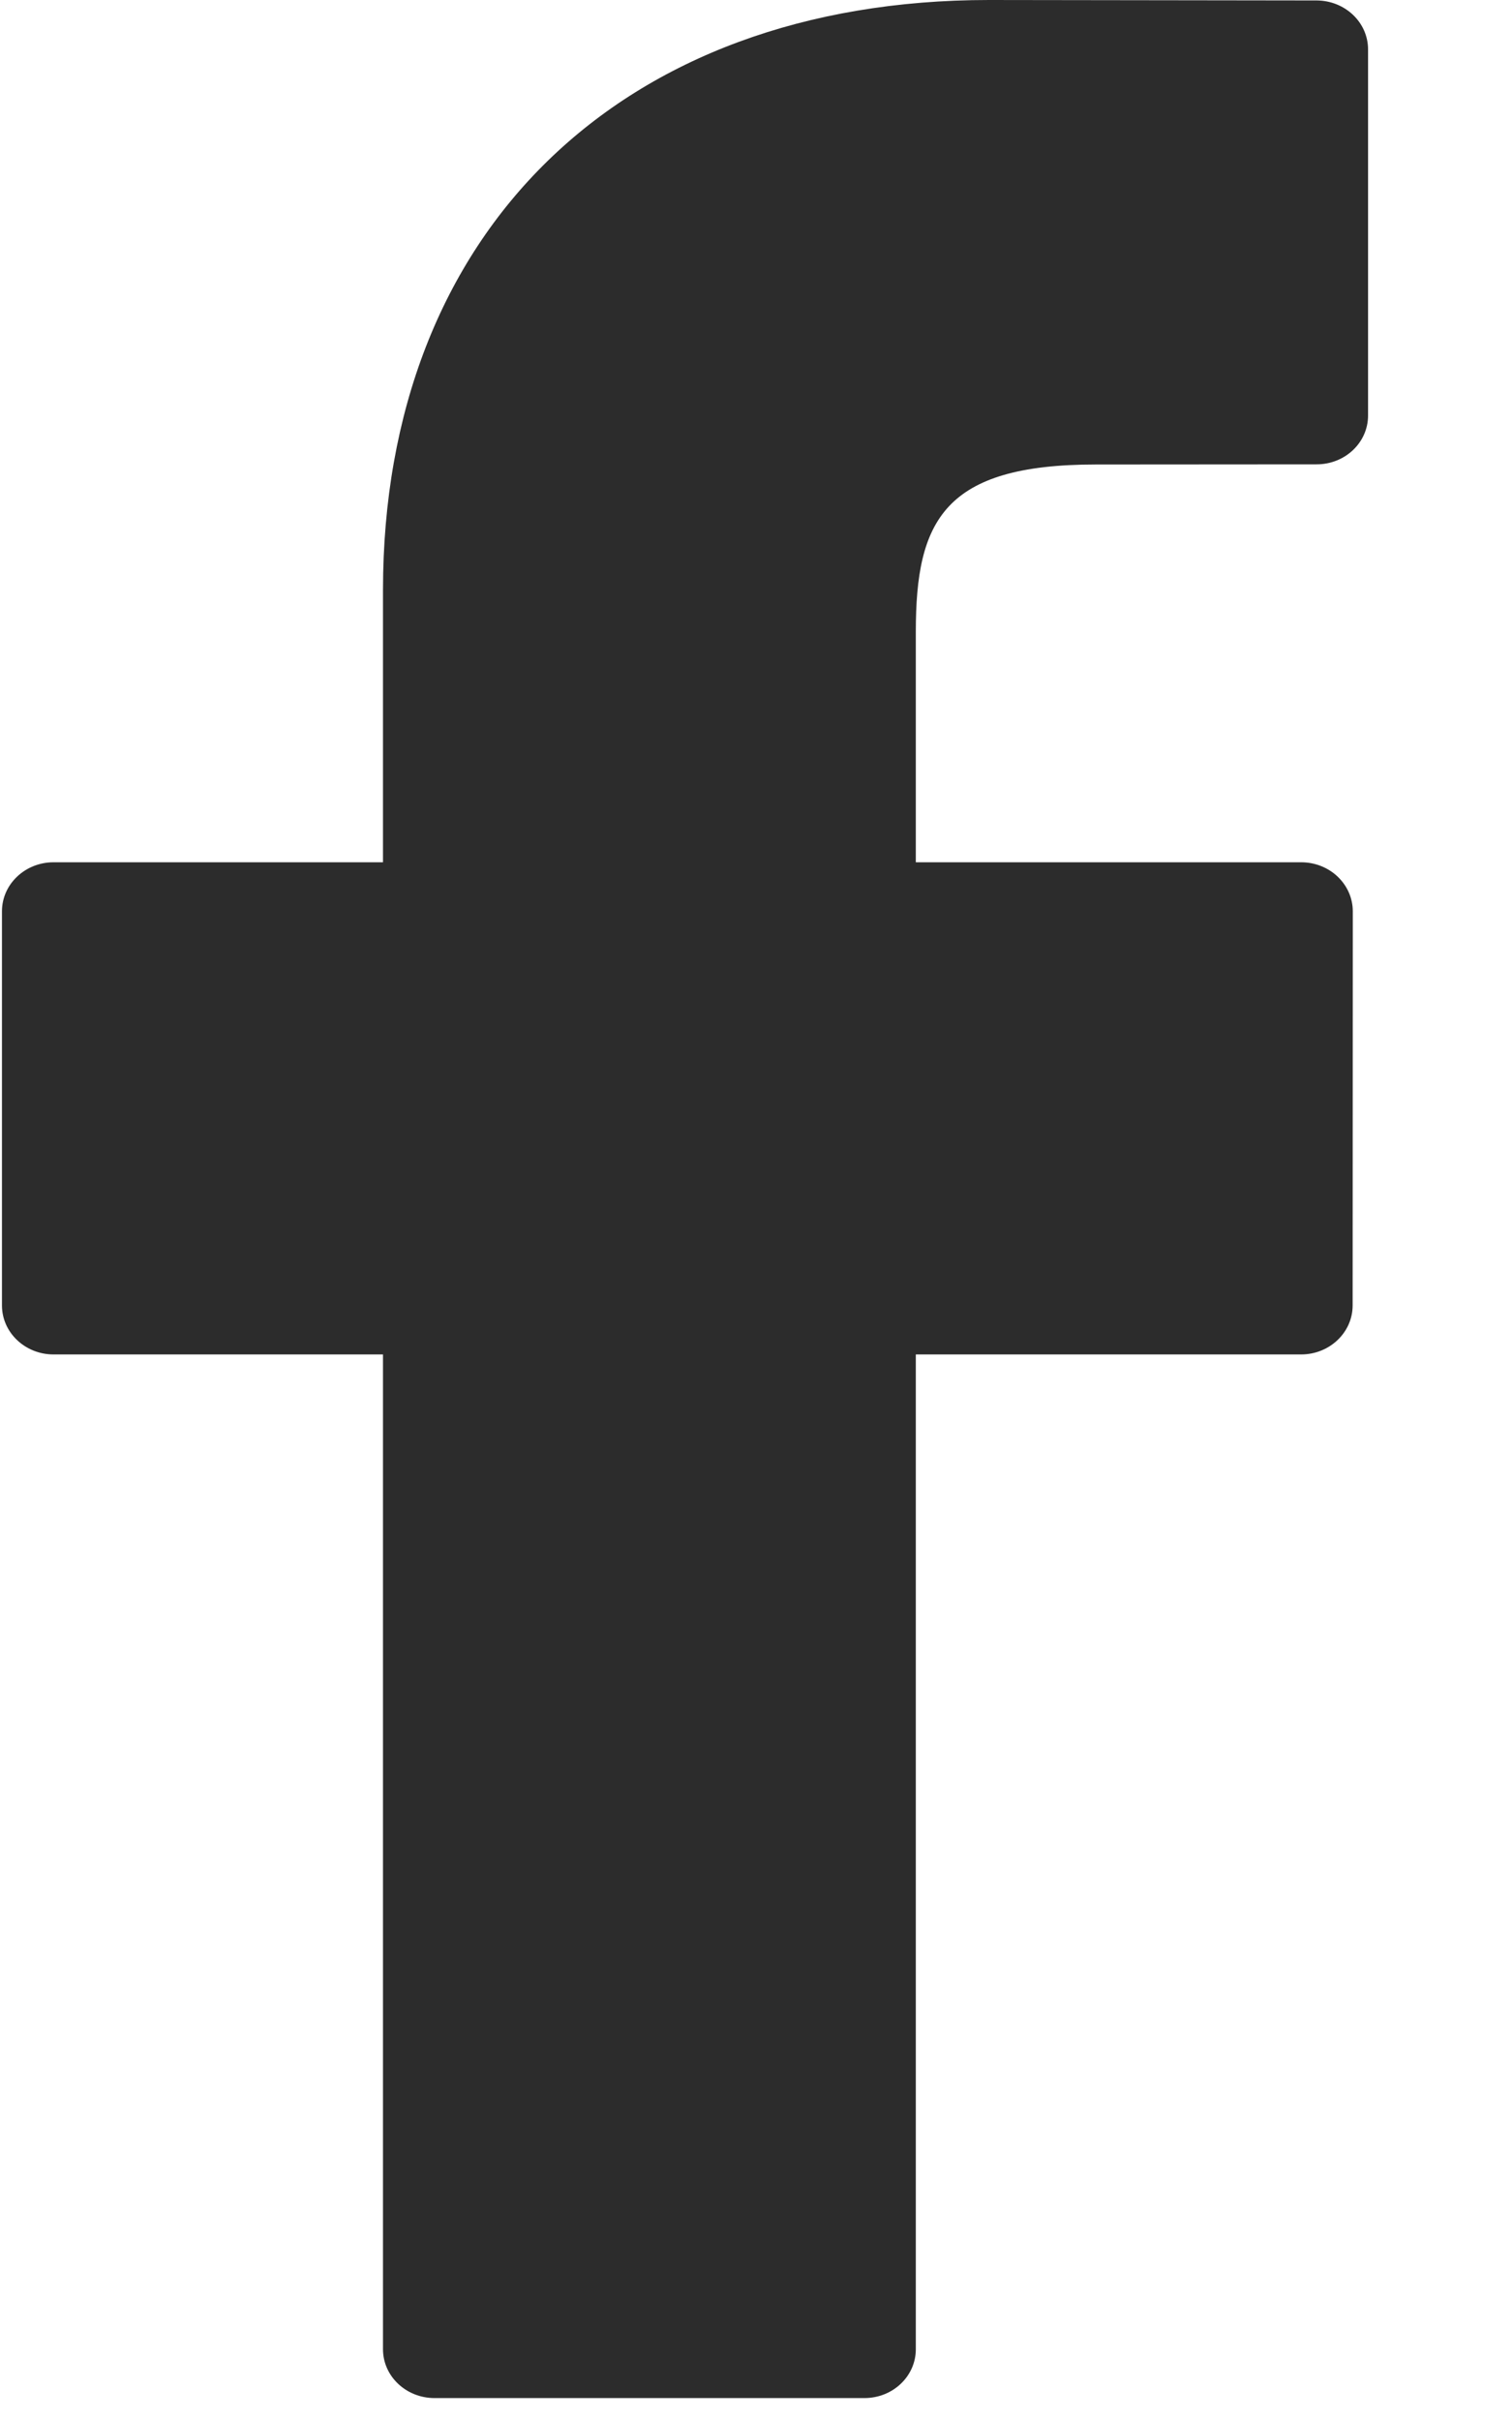 <?xml version="1.0" encoding="UTF-8"?>
<svg width="10px" height="16px" viewBox="0 0 10 16" version="1.1" xmlns="http://www.w3.org/2000/svg" xmlns:xlink="http://www.w3.org/1999/xlink">
    <!-- Generator: Sketch 43.2 (39069) - http://www.bohemiancoding.com/sketch -->
    <title>facebook55 copy</title>
    <desc>Created with Sketch.</desc>
    <defs></defs>
    <g id="Pages" stroke="none" stroke-width="1" fill="none" fill-rule="evenodd">
        <g id="Homepage" transform="translate(-1142, -9857)" fill="#2C2C2C">
            <g id="FOOTER" transform="translate(170, 9660)">
                <g id="Social-Icons-inside-Footer" transform="translate(972, 197)">
                    <g id="Group-10">
                        <g id="facebook55-copy">
                            <path d="M8.708,0.003 L6.541,0 C4.106,0 2.533,1.532 2.533,3.902 L2.533,5.701 L0.354,5.701 C0.166,5.701 0.013,5.846 0.013,6.025 L0.013,8.631 C0.013,8.81 0.166,8.955 0.354,8.955 L2.533,8.955 L2.533,15.532 C2.533,15.711 2.686,15.855 2.874,15.855 L5.717,15.855 C5.905,15.855 6.057,15.711 6.057,15.532 L6.057,8.955 L8.605,8.955 C8.793,8.955 8.946,8.81 8.946,8.631 L8.947,6.025 C8.947,5.939 8.911,5.857 8.847,5.796 C8.783,5.735 8.696,5.701 8.606,5.701 L6.057,5.701 L6.057,4.176 C6.057,3.443 6.242,3.071 7.248,3.071 L8.708,3.07 C8.896,3.07 9.048,2.926 9.048,2.747 L9.048,0.327 C9.048,0.148 8.896,0.004 8.708,0.003 L8.708,0.003 Z" id="Shape"></path>
                        </g>
                    </g>
                </g>
            </g>
        </g>
    </g>
</svg>